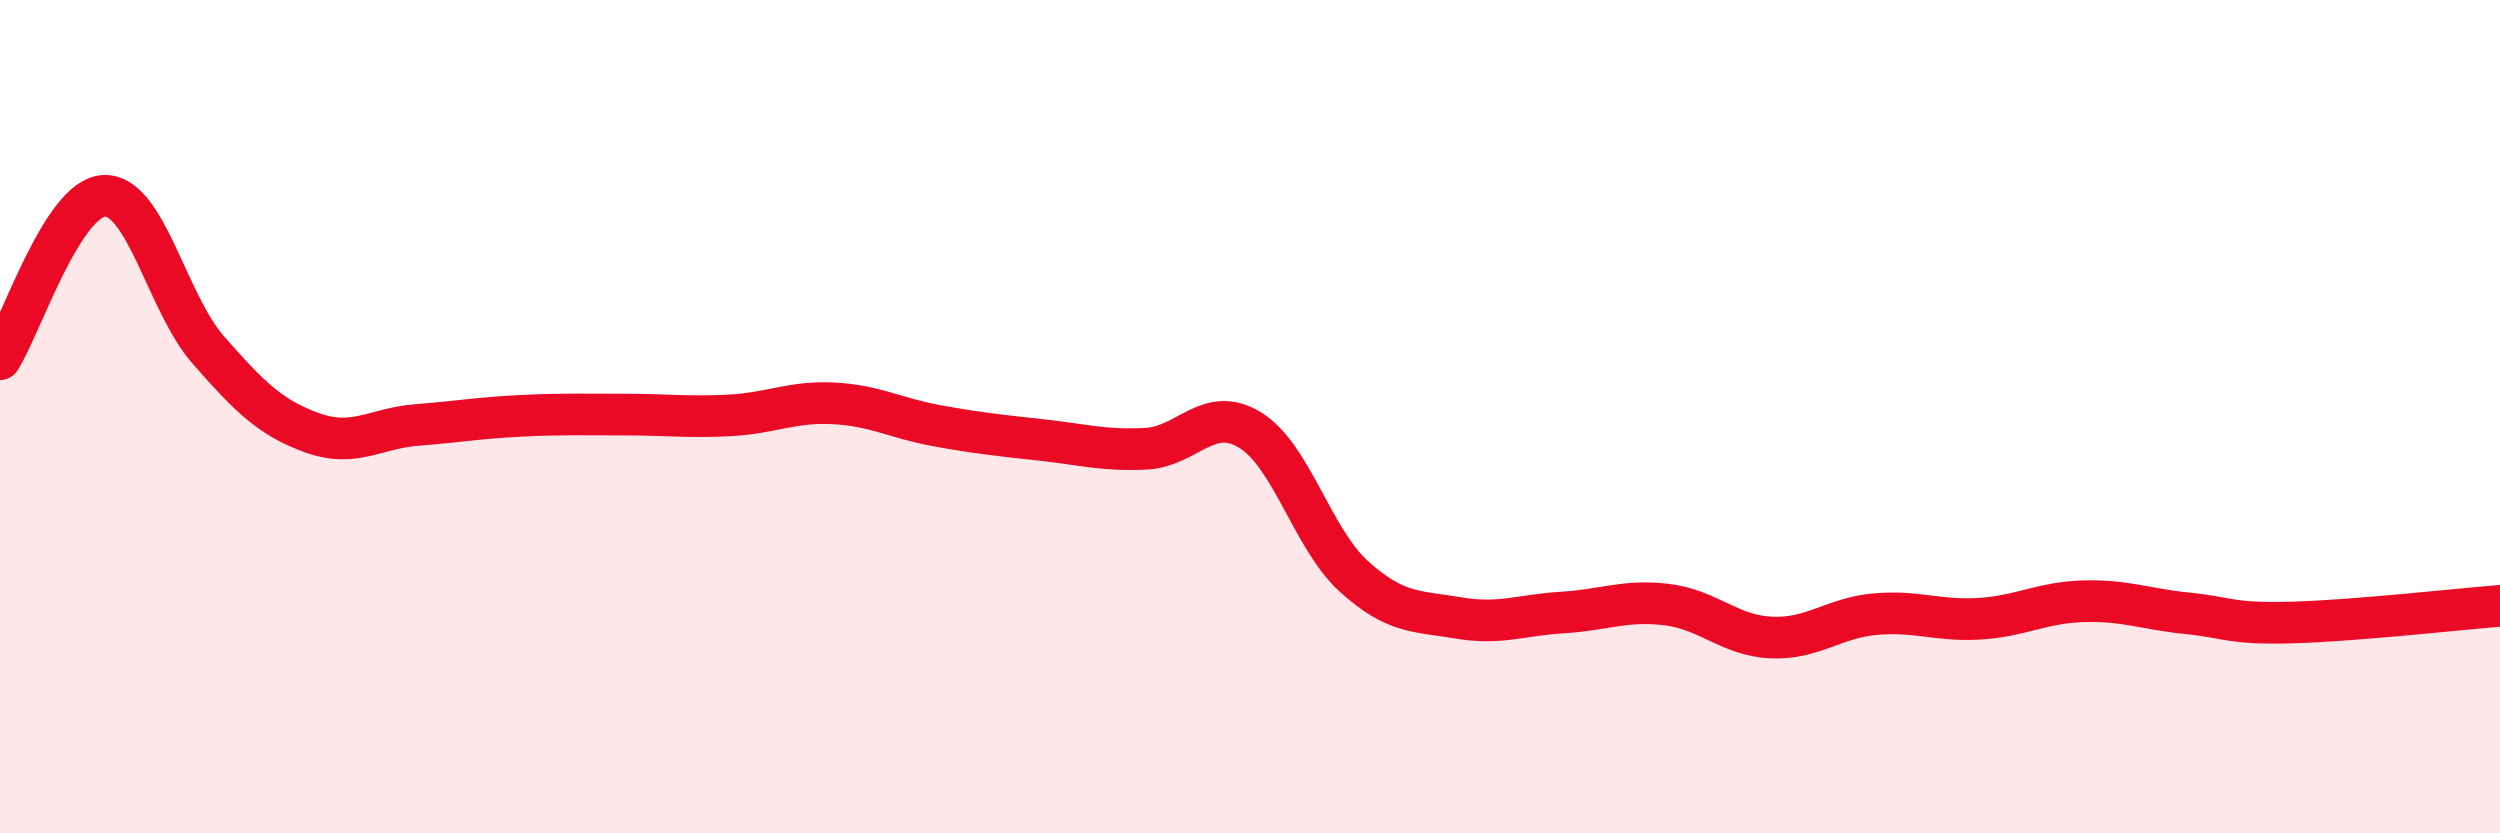 
    <svg width="60" height="20" viewBox="0 0 60 20" xmlns="http://www.w3.org/2000/svg">
      <path
        d="M 0,8.62 C 0.5,7.84 1.5,4.74 2.5,4.7 C 3.5,4.66 4,7.26 5,8.4 C 6,9.54 6.5,10.03 7.5,10.39 C 8.5,10.75 9,10.28 10,10.2 C 11,10.12 11.5,10.03 12.5,9.98 C 13.5,9.93 14,9.95 15,9.95 C 16,9.95 16.5,10.02 17.5,9.97 C 18.5,9.92 19,9.63 20,9.68 C 21,9.73 21.5,10.04 22.5,10.22 C 23.5,10.4 24,10.45 25,10.56 C 26,10.67 26.5,10.82 27.5,10.77 C 28.5,10.72 29,9.71 30,10.32 C 31,10.93 31.5,12.94 32.5,13.84 C 33.5,14.74 34,14.66 35,14.83 C 36,15 36.5,14.76 37.5,14.7 C 38.5,14.64 39,14.39 40,14.51 C 41,14.63 41.5,15.25 42.5,15.3 C 43.5,15.35 44,14.83 45,14.74 C 46,14.65 46.5,14.91 47.5,14.85 C 48.5,14.79 49,14.46 50,14.43 C 51,14.4 51.5,14.62 52.5,14.72 C 53.5,14.82 53.5,14.98 55,14.94 C 56.5,14.9 59,14.62 60,14.54L60 20L0 20Z"
        fill="#EB0A25"
        opacity="0.1"
        stroke-linecap="round"
        stroke-linejoin="round"
      />
      <path
        d="M 0,8.62 C 0.5,7.84 1.5,4.74 2.5,4.7 C 3.5,4.66 4,7.26 5,8.4 C 6,9.54 6.5,10.03 7.5,10.39 C 8.5,10.75 9,10.28 10,10.2 C 11,10.12 11.5,10.03 12.5,9.98 C 13.5,9.93 14,9.95 15,9.95 C 16,9.95 16.5,10.02 17.5,9.97 C 18.5,9.92 19,9.63 20,9.68 C 21,9.73 21.5,10.04 22.5,10.22 C 23.5,10.4 24,10.45 25,10.56 C 26,10.67 26.5,10.82 27.5,10.77 C 28.5,10.72 29,9.71 30,10.32 C 31,10.93 31.5,12.94 32.5,13.84 C 33.5,14.74 34,14.66 35,14.83 C 36,15 36.5,14.76 37.5,14.7 C 38.5,14.64 39,14.39 40,14.51 C 41,14.63 41.5,15.25 42.5,15.3 C 43.5,15.35 44,14.83 45,14.74 C 46,14.65 46.5,14.91 47.5,14.85 C 48.5,14.79 49,14.46 50,14.43 C 51,14.4 51.5,14.62 52.5,14.72 C 53.5,14.82 53.5,14.98 55,14.94 C 56.5,14.9 59,14.62 60,14.54"
        stroke="#EB0A25"
        stroke-width="1"
        fill="none"
        stroke-linecap="round"
        stroke-linejoin="round"
      />
    </svg>
  